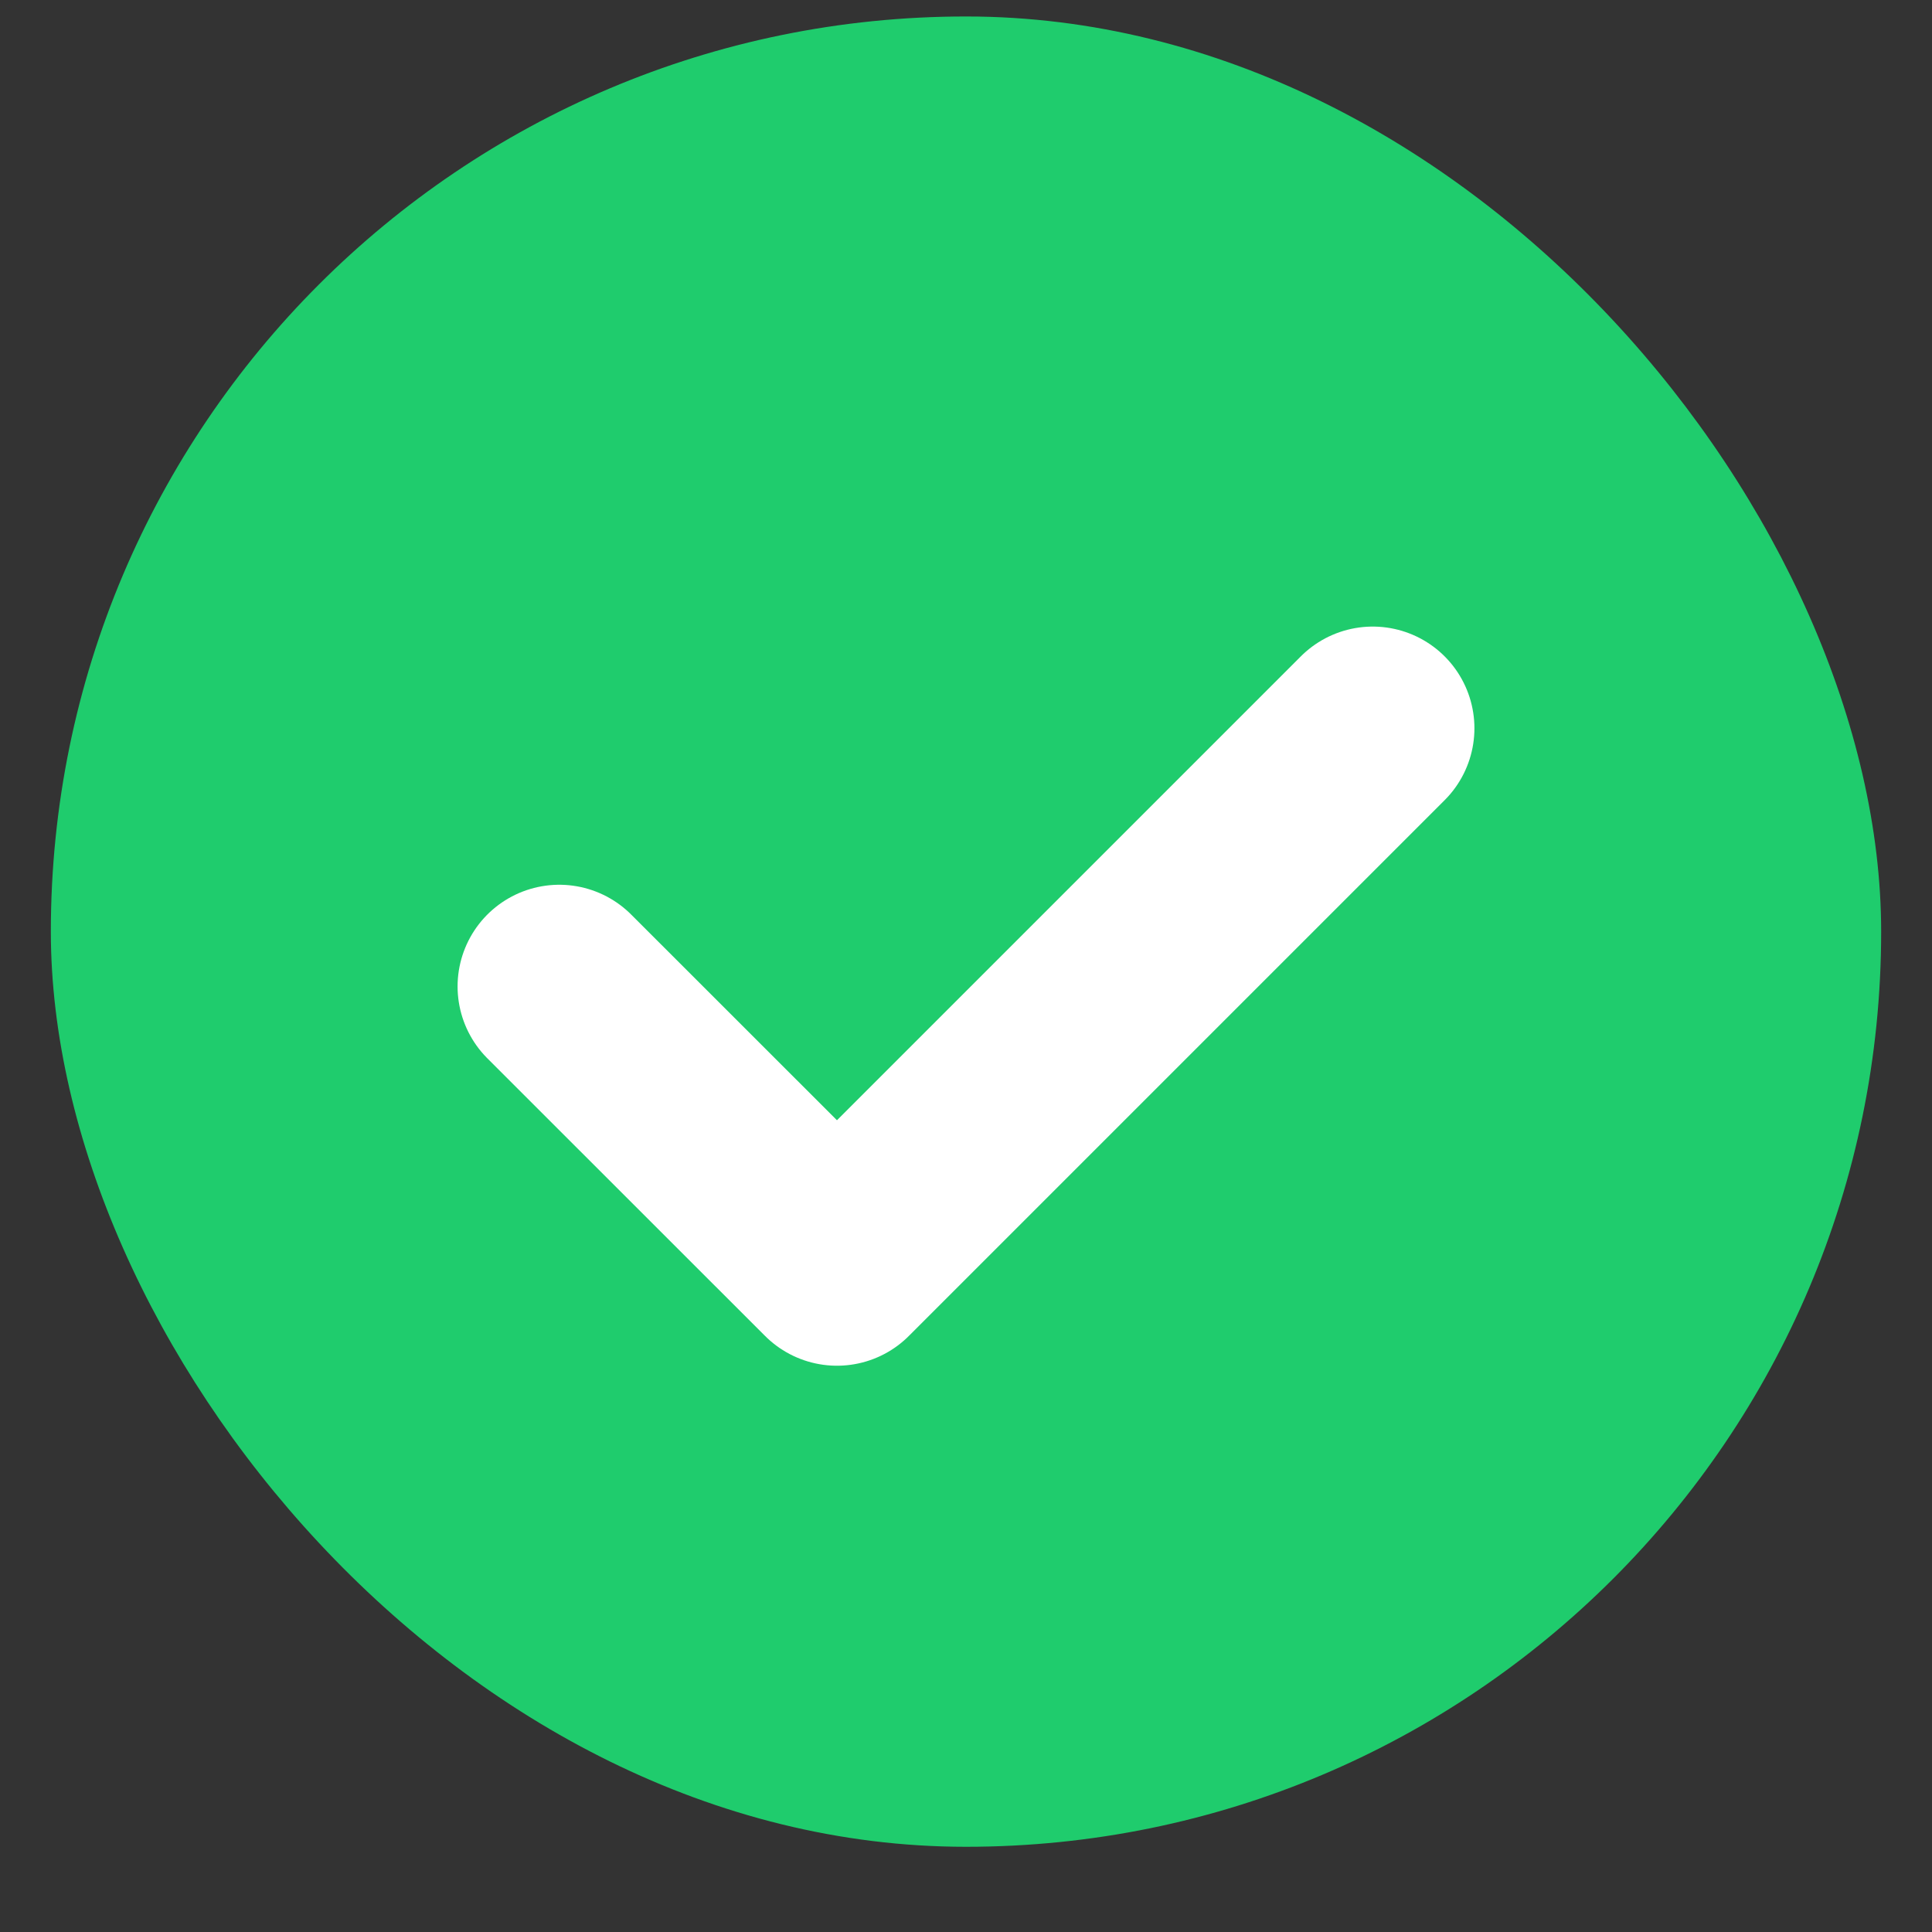 <svg width="19" height="19" viewBox="0 0 19 19" fill="none" xmlns="http://www.w3.org/2000/svg">
<rect x="0" y="0" width="19" height="19" fill="#333333" stroke="none"/>
<rect x="0.5" y="0.162" width="18" height="18" rx="9" fill="#1FCC6D"/>
<path d="M5.5 9.701L8.231 12.431L13.5 7.162" stroke="white" stroke-width="2" stroke-linecap="round" stroke-linejoin="round"/>
</svg>
